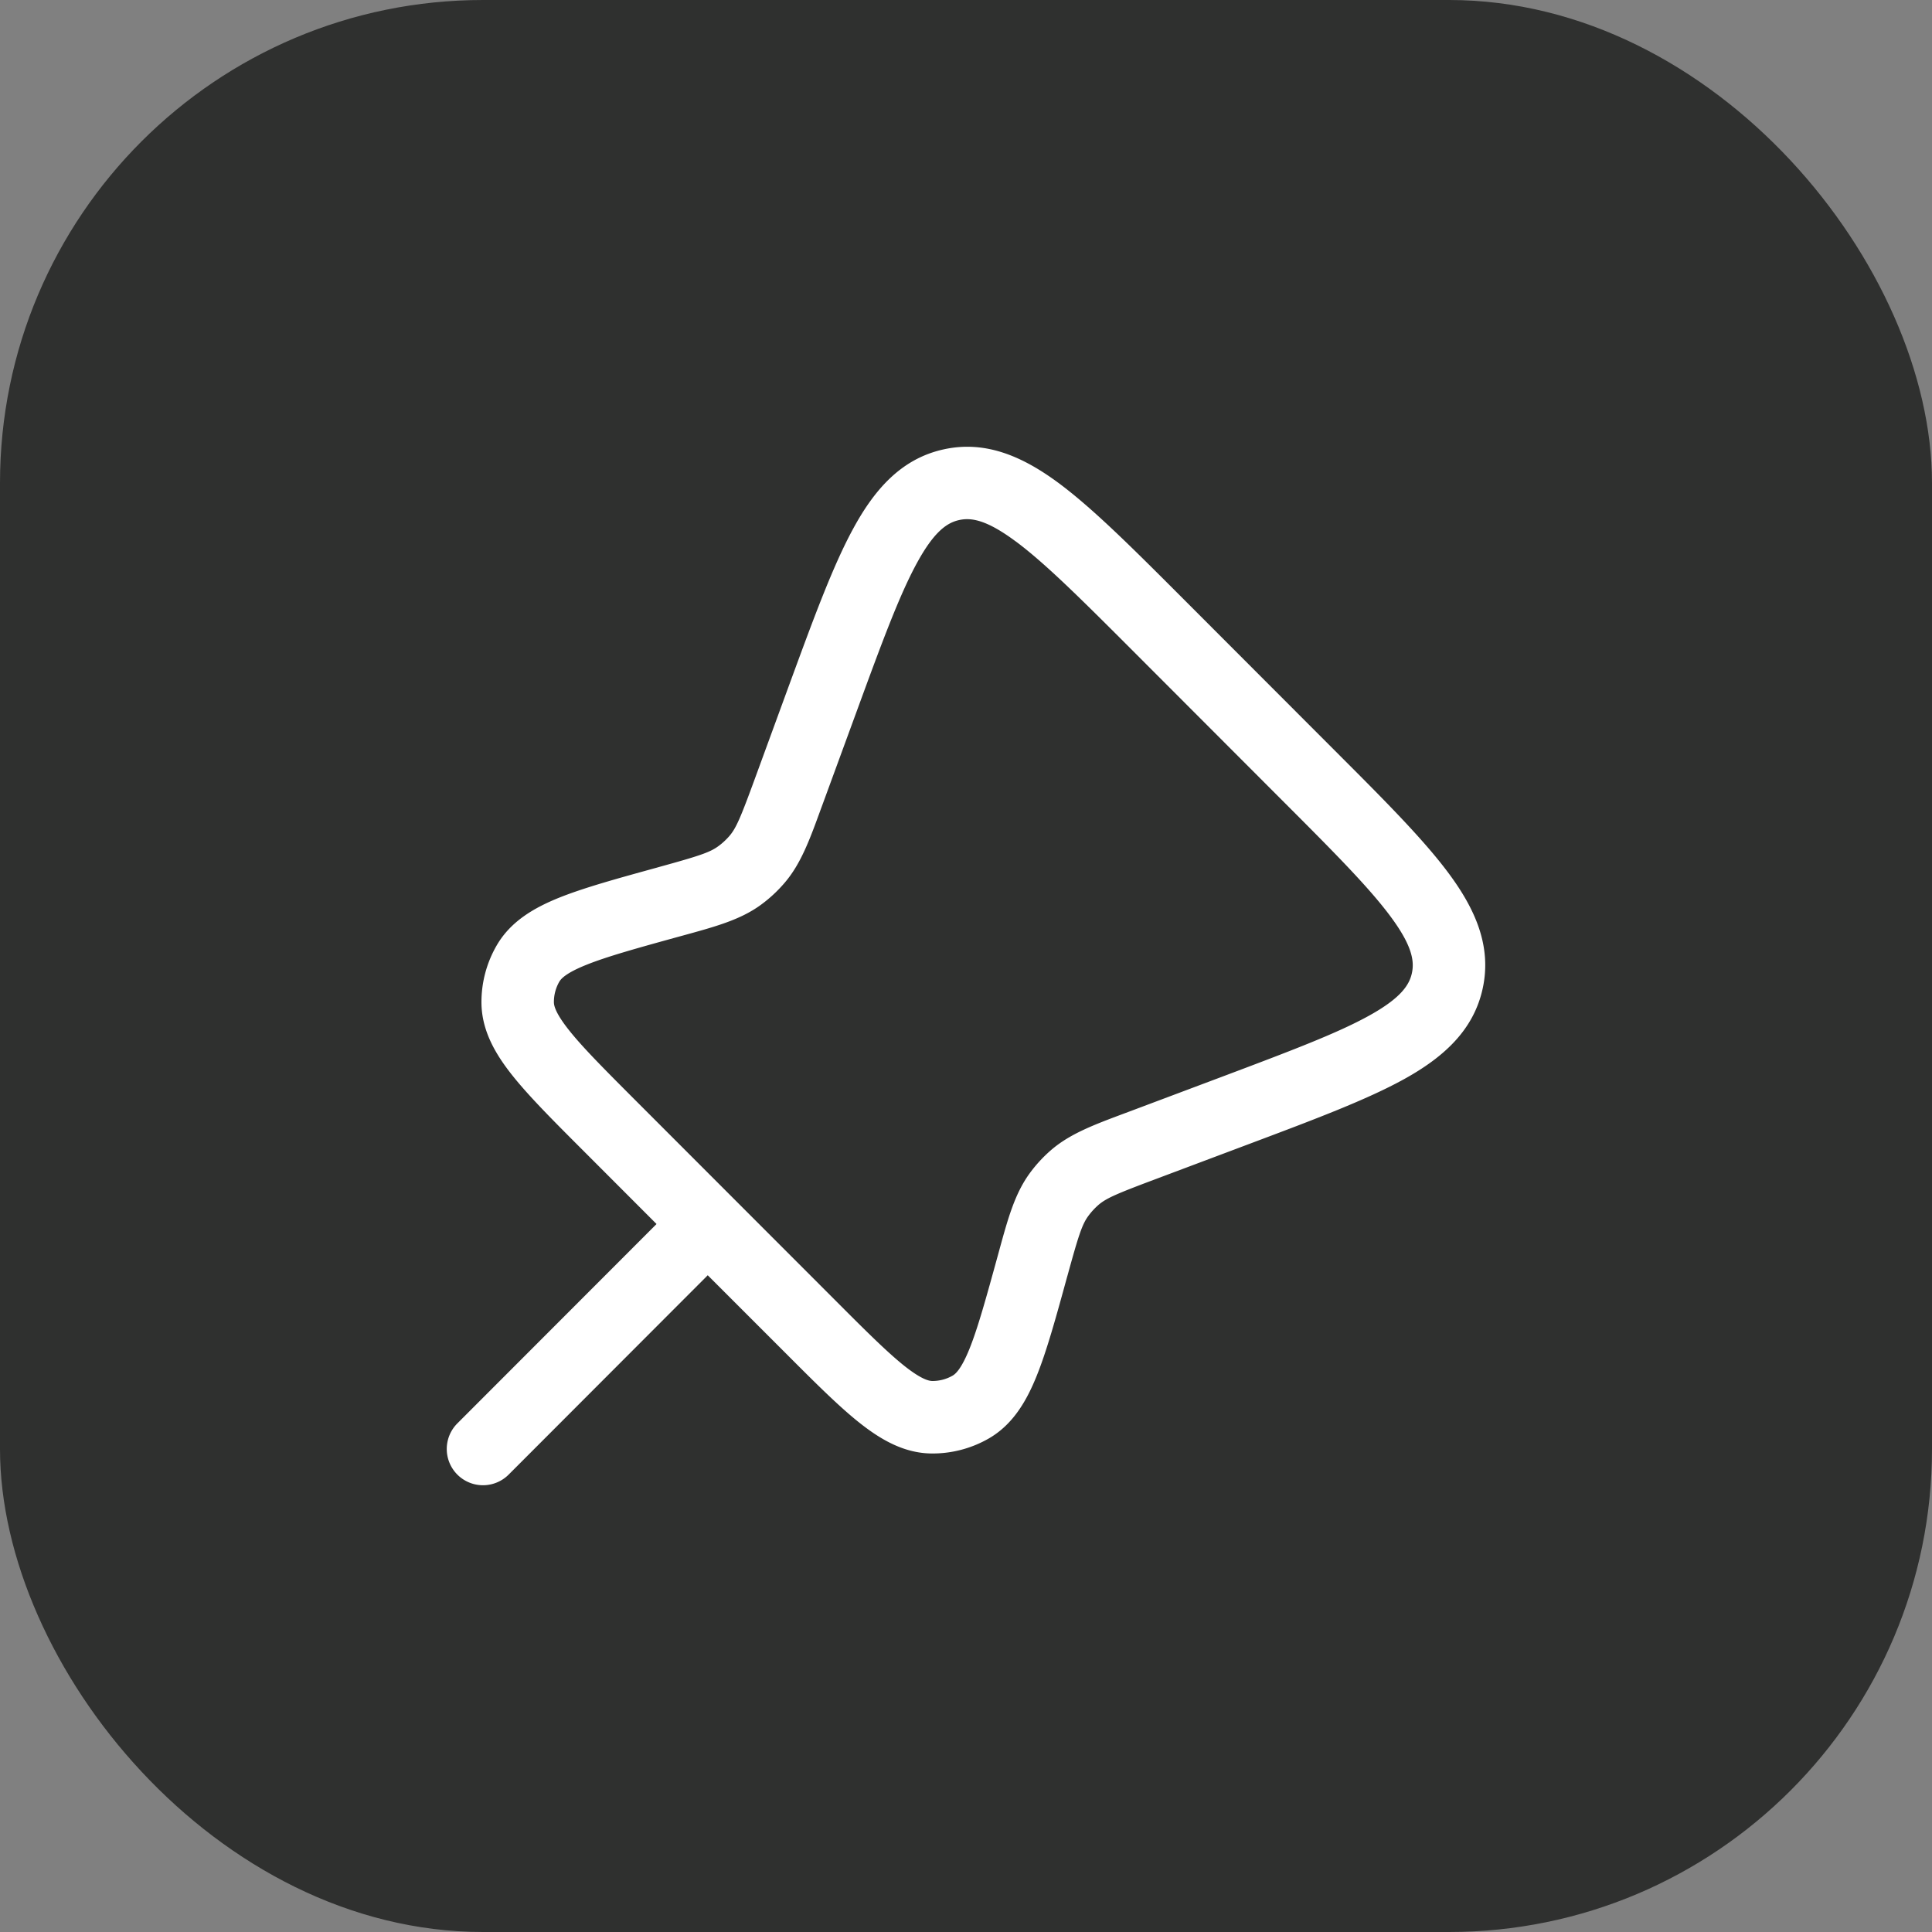 <svg xmlns="http://www.w3.org/2000/svg" width="40" height="40" fill="none"><rect width="100%" height="100%" fill="#808080" stroke="none"/><rect width="40" height="40" fill="#2F302F" rx="10"/><path fill="#fff" fill-rule="evenodd" d="m24.475 12.375 3.172 3.176c1.008 1.008 1.824 1.825 2.35 2.535.541.73.891 1.5.701 2.377-.19.878-.826 1.434-1.62 1.875-.773.428-1.854.835-3.187 1.336l-1.977.743c-.795.298-1.011.391-1.172.53-.08.07-.153.15-.216.237-.124.173-.197.397-.422 1.216l-.013.045c-.228.831-.417 1.517-.624 2.032-.21.523-.493 1.018-1.002 1.309a2.335 2.335 0 0 1-1.16.307c-.587 0-1.078-.292-1.518-.642-.435-.346-.937-.85-1.546-1.46l-1.588-1.588-4.122 4.127a.75.75 0 0 1-1.062-1.06l4.124-4.128-1.535-1.537c-.605-.605-1.104-1.105-1.448-1.537-.349-.438-.638-.926-.642-1.508a2.339 2.339 0 0 1 .313-1.182c.29-.505.782-.786 1.302-.995.512-.205 1.193-.393 2.018-.62l.045-.013c.82-.226 1.044-.3 1.217-.424.09-.064.17-.139.242-.222.138-.163.23-.38.523-1.18l.716-1.956c.495-1.349.895-2.442 1.32-3.222.436-.803.99-1.448 1.872-1.642.881-.195 1.655.158 2.389.702.712.53 1.535 1.353 2.55 2.369ZM21.03 11.21c-.602-.448-.921-.498-1.171-.443-.25.055-.519.235-.878.895-.365.67-.729 1.658-1.25 3.081l-.695 1.896-.04.108c-.233.64-.414 1.136-.75 1.529a2.87 2.87 0 0 1-.506.467c-.42.302-.927.441-1.585.622l-.11.03c-.882.243-1.48.41-1.903.58-.425.17-.527.29-.562.35a.84.84 0 0 0-.112.424c0 .07.03.225.316.584.284.357.722.797 1.368 1.444l4.117 4.12c.65.652 1.093 1.093 1.452 1.38.36.286.516.315.585.315a.834.834 0 0 0 .415-.11c.061-.034.182-.136.354-.564.171-.427.338-1.03.582-1.917l.03-.11c.18-.657.32-1.164.62-1.583a2.88 2.88 0 0 1 .453-.496c.39-.337.882-.522 1.519-.76l.107-.04 1.917-.72c1.408-.53 2.383-.898 3.046-1.266.651-.361.829-.63.883-.88.054-.251.003-.57-.44-1.168-.452-.61-1.187-1.349-2.251-2.413l-3.082-3.086c-1.071-1.072-1.816-1.814-2.429-2.27Z" clip-rule="evenodd"/></svg>